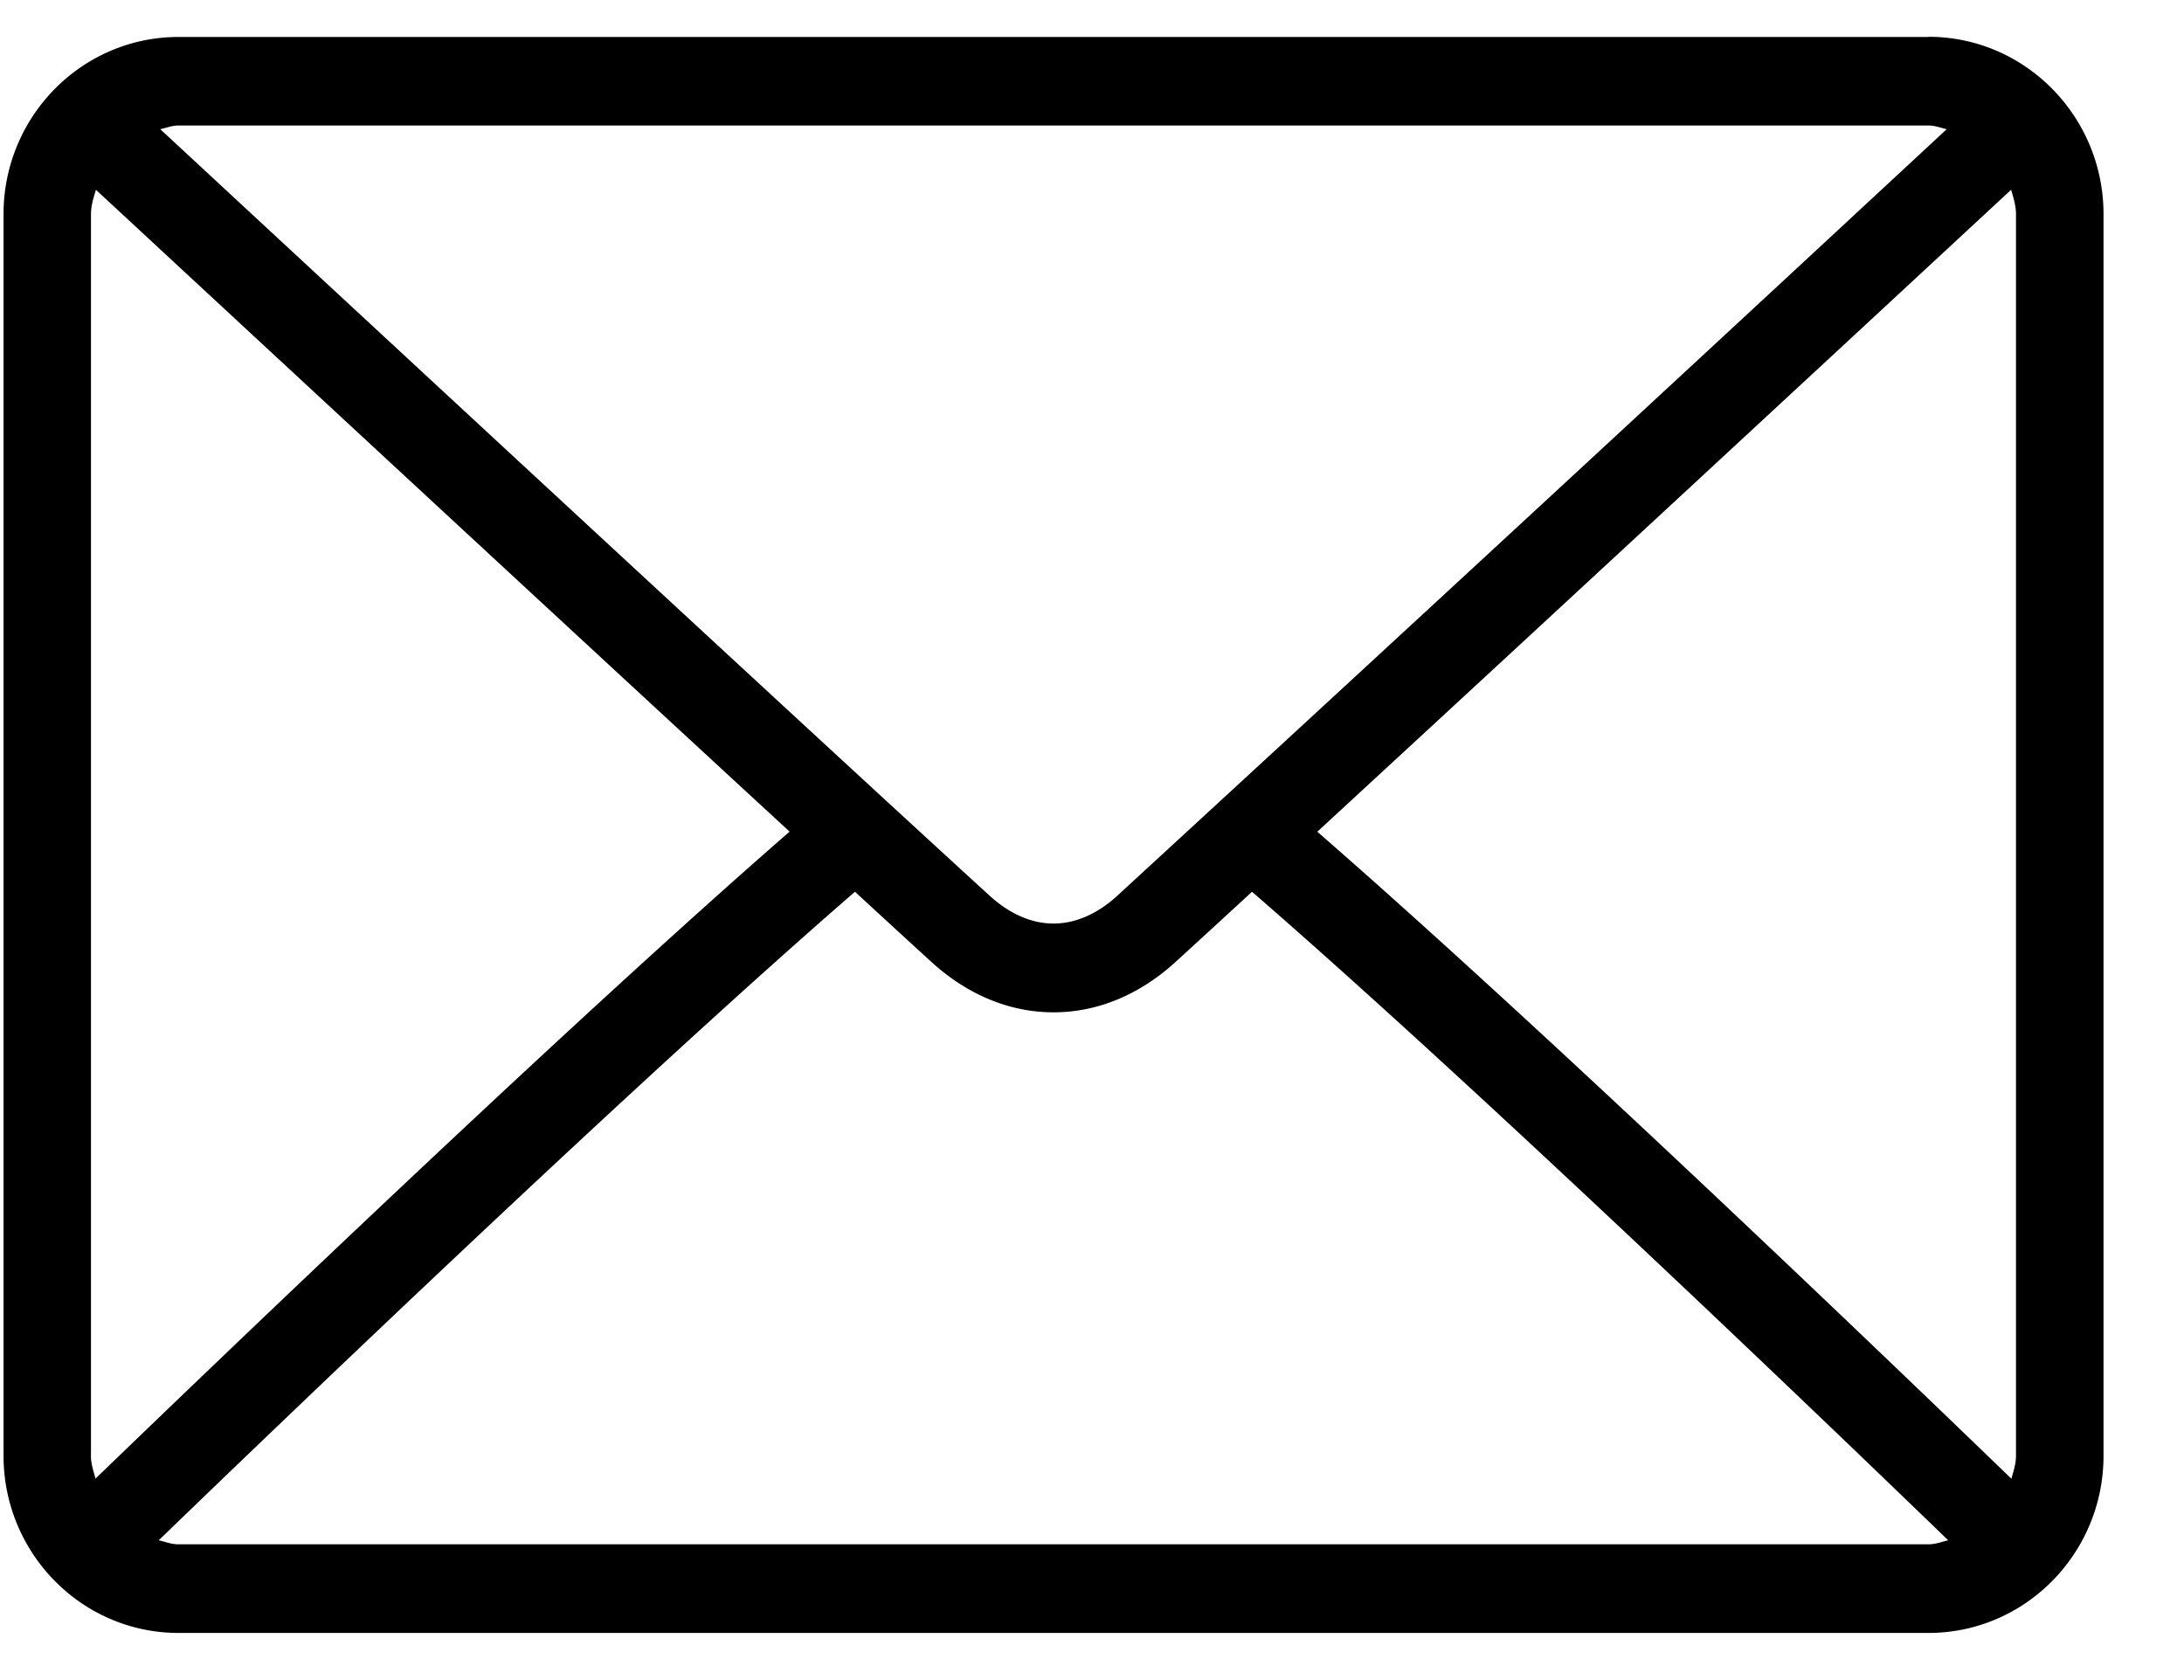 <svg width="26" height="20" viewBox="0 0 26 20" xmlns="http://www.w3.org/2000/svg">
    <path d="M22.958.44H2.125C.976.44.042 1.385.042 2.55v14.778c0 1.165.934 2.111 2.083 2.111h20.833c1.15 0 2.084-.946 2.084-2.11V2.55c0-1.165-.935-2.112-2.084-2.112zM2.125 1.494h20.833c.077 0 .145.028.217.044a2808.644 2808.644 0 0 1-9.877 9.128c-.164.15-.428.328-.756.328s-.592-.178-.757-.328c-2.092-1.91-8.073-7.455-9.877-9.128.072-.016.14-.044.217-.044zM1.083 17.328V2.551c0-.104.031-.198.059-.292C2.522 3.539 6.695 7.408 9.4 9.9c-2.697 2.348-6.871 6.358-8.263 7.702-.024-.09-.055-.177-.055-.275zm21.875 1.056H2.125c-.083 0-.157-.03-.235-.048 1.438-1.39 5.639-5.423 8.288-7.72.346.318.661.608.91.835.43.392.932.6 1.454.6.522 0 1.024-.208 1.453-.6.249-.227.564-.517.91-.835 2.65 2.297 6.85 6.33 8.288 7.72-.078.018-.151.048-.235.048zM24 17.328c0 .098-.03.186-.055.275-1.392-1.345-5.566-5.355-8.263-7.702 2.706-2.493 6.879-6.361 8.26-7.642.027.094.058.188.058.292v14.777z" fill="#000" fill-rule="nonzero"/>
</svg>
